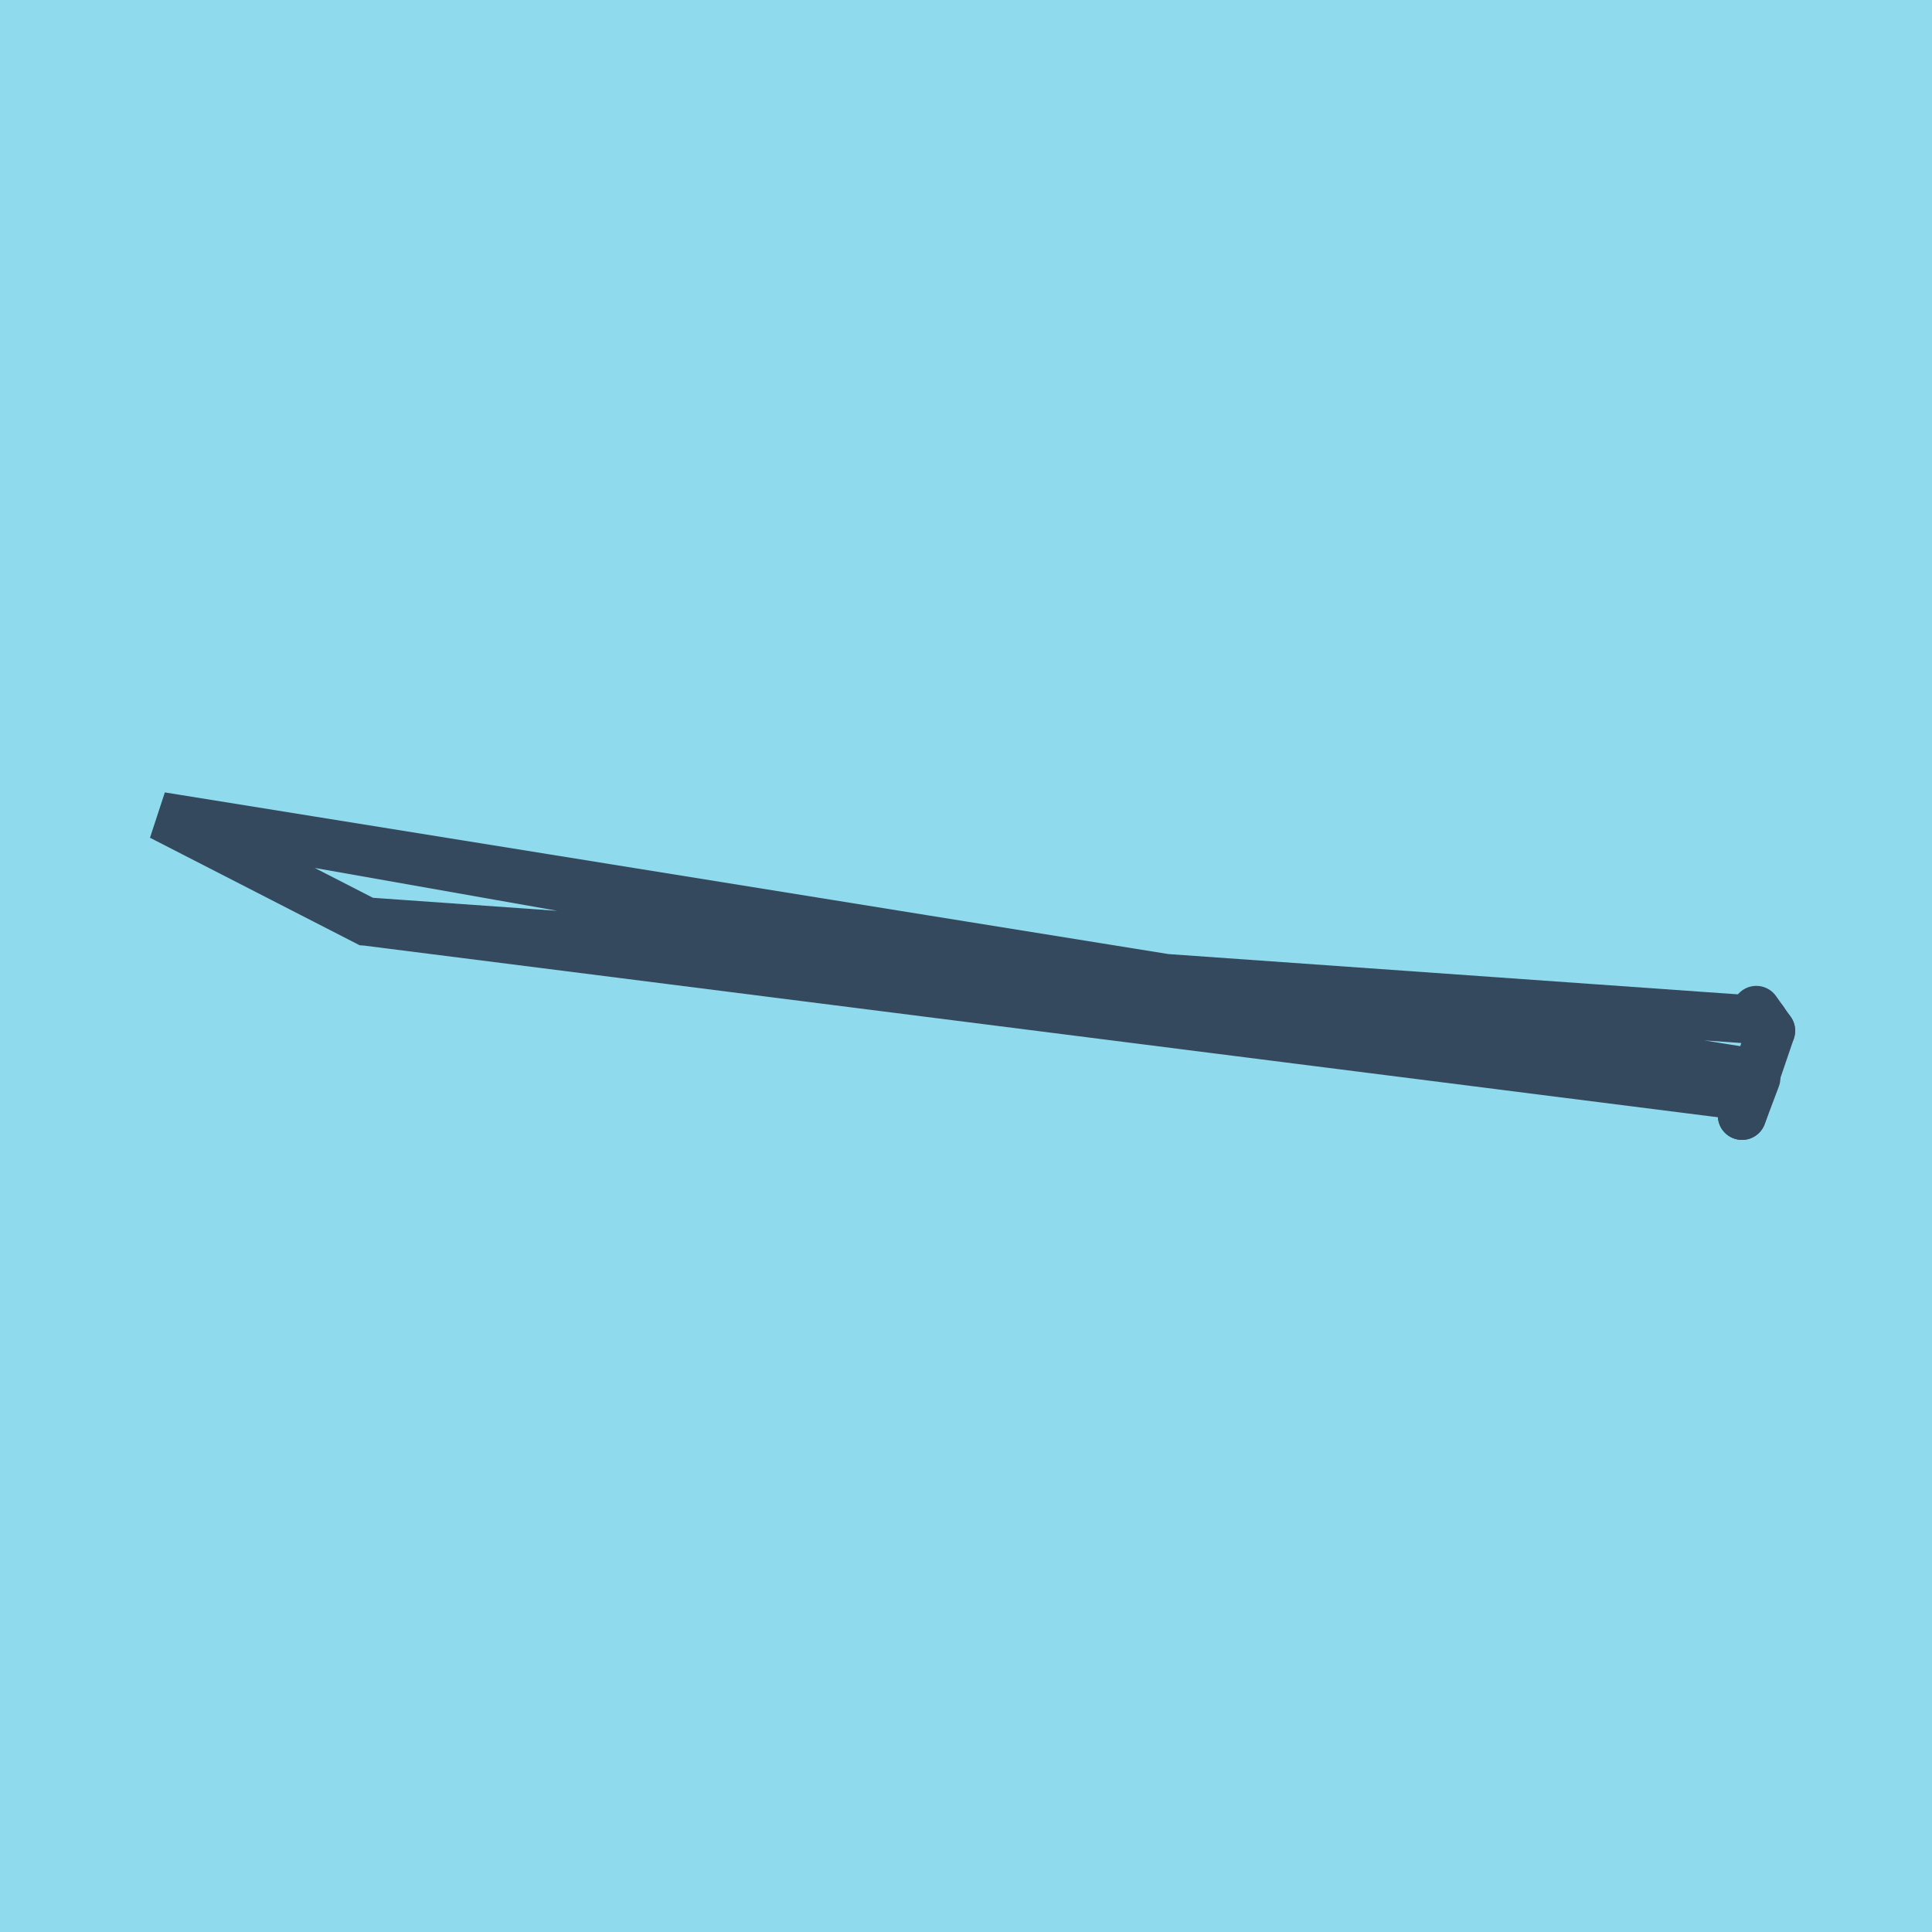 <?xml version="1.0" encoding="utf-8"?>
<!DOCTYPE svg PUBLIC "-//W3C//DTD SVG 1.1//EN" "http://www.w3.org/Graphics/SVG/1.1/DTD/svg11.dtd">
<svg xmlns="http://www.w3.org/2000/svg" xmlns:xlink="http://www.w3.org/1999/xlink" viewBox="-10 -10 120 120" preserveAspectRatio="xMidYMid meet">
	<path style="fill:#90daee" d="M-10-10h120v120H-10z"/>
			<polyline stroke-linecap="round" points="100,54.022 98.2,59.301 " style="fill:none;stroke:#34495e;stroke-width: 3px"/>
			<polyline stroke-linecap="round" points="99.082,56.958 98.2,59.301 " style="fill:none;stroke:#34495e;stroke-width: 3px"/>
			<polyline stroke-linecap="round" points="100,54.022 99.087,52.734 " style="fill:none;stroke:#34495e;stroke-width: 3px"/>
			<polyline stroke-linecap="round" points="99.1,56.662 0,40.699 12.752,47.238 98.641,58.13 0,40.699 12.752,47.238 99.543,53.378 " style="fill:none;stroke:#34495e;stroke-width: 3px"/>
	</svg>
